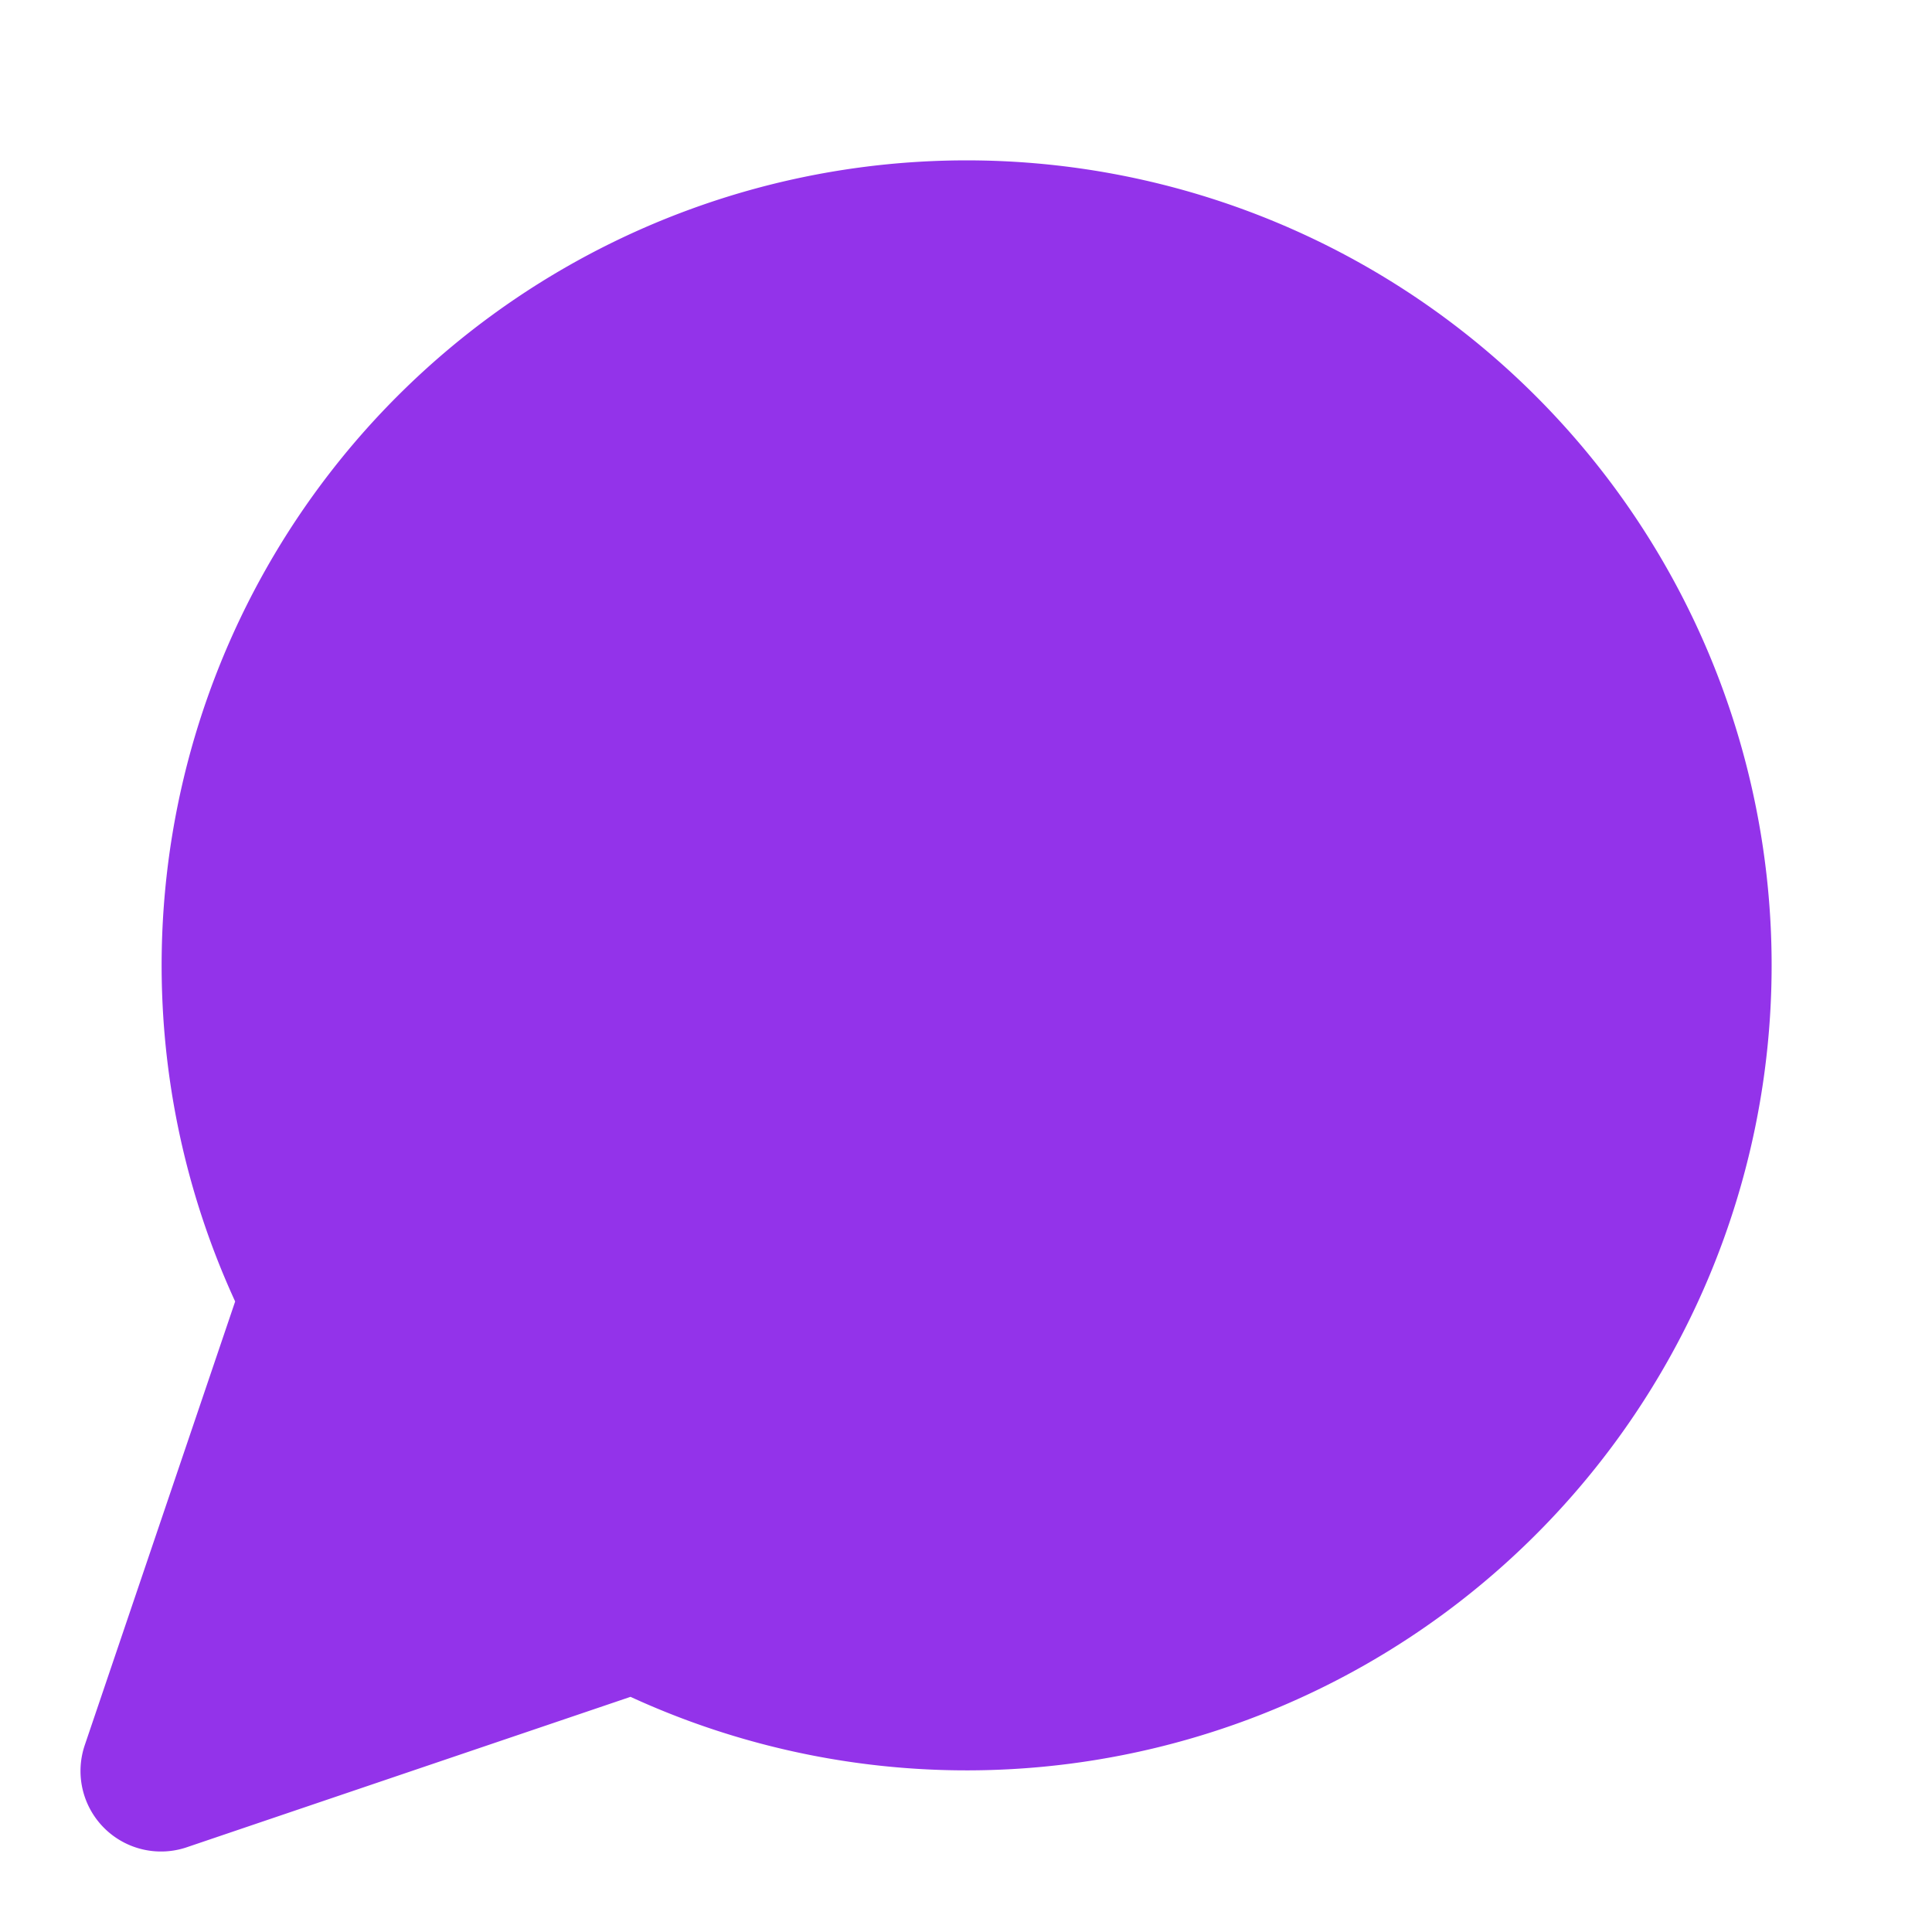 <svg xmlns="http://www.w3.org/2000/svg" width="32" height="32" viewBox="0 0 24 24" fill="none" stroke="currentColor" stroke-width="2" stroke-linecap="round" stroke-linejoin="round" class="lucide lucide-message-circle">
  <path d="M7.9 20A9 9 0 1 0 4 16.1L2 22Z" fill="#9333ea" stroke="#9333ea"/>
</svg>